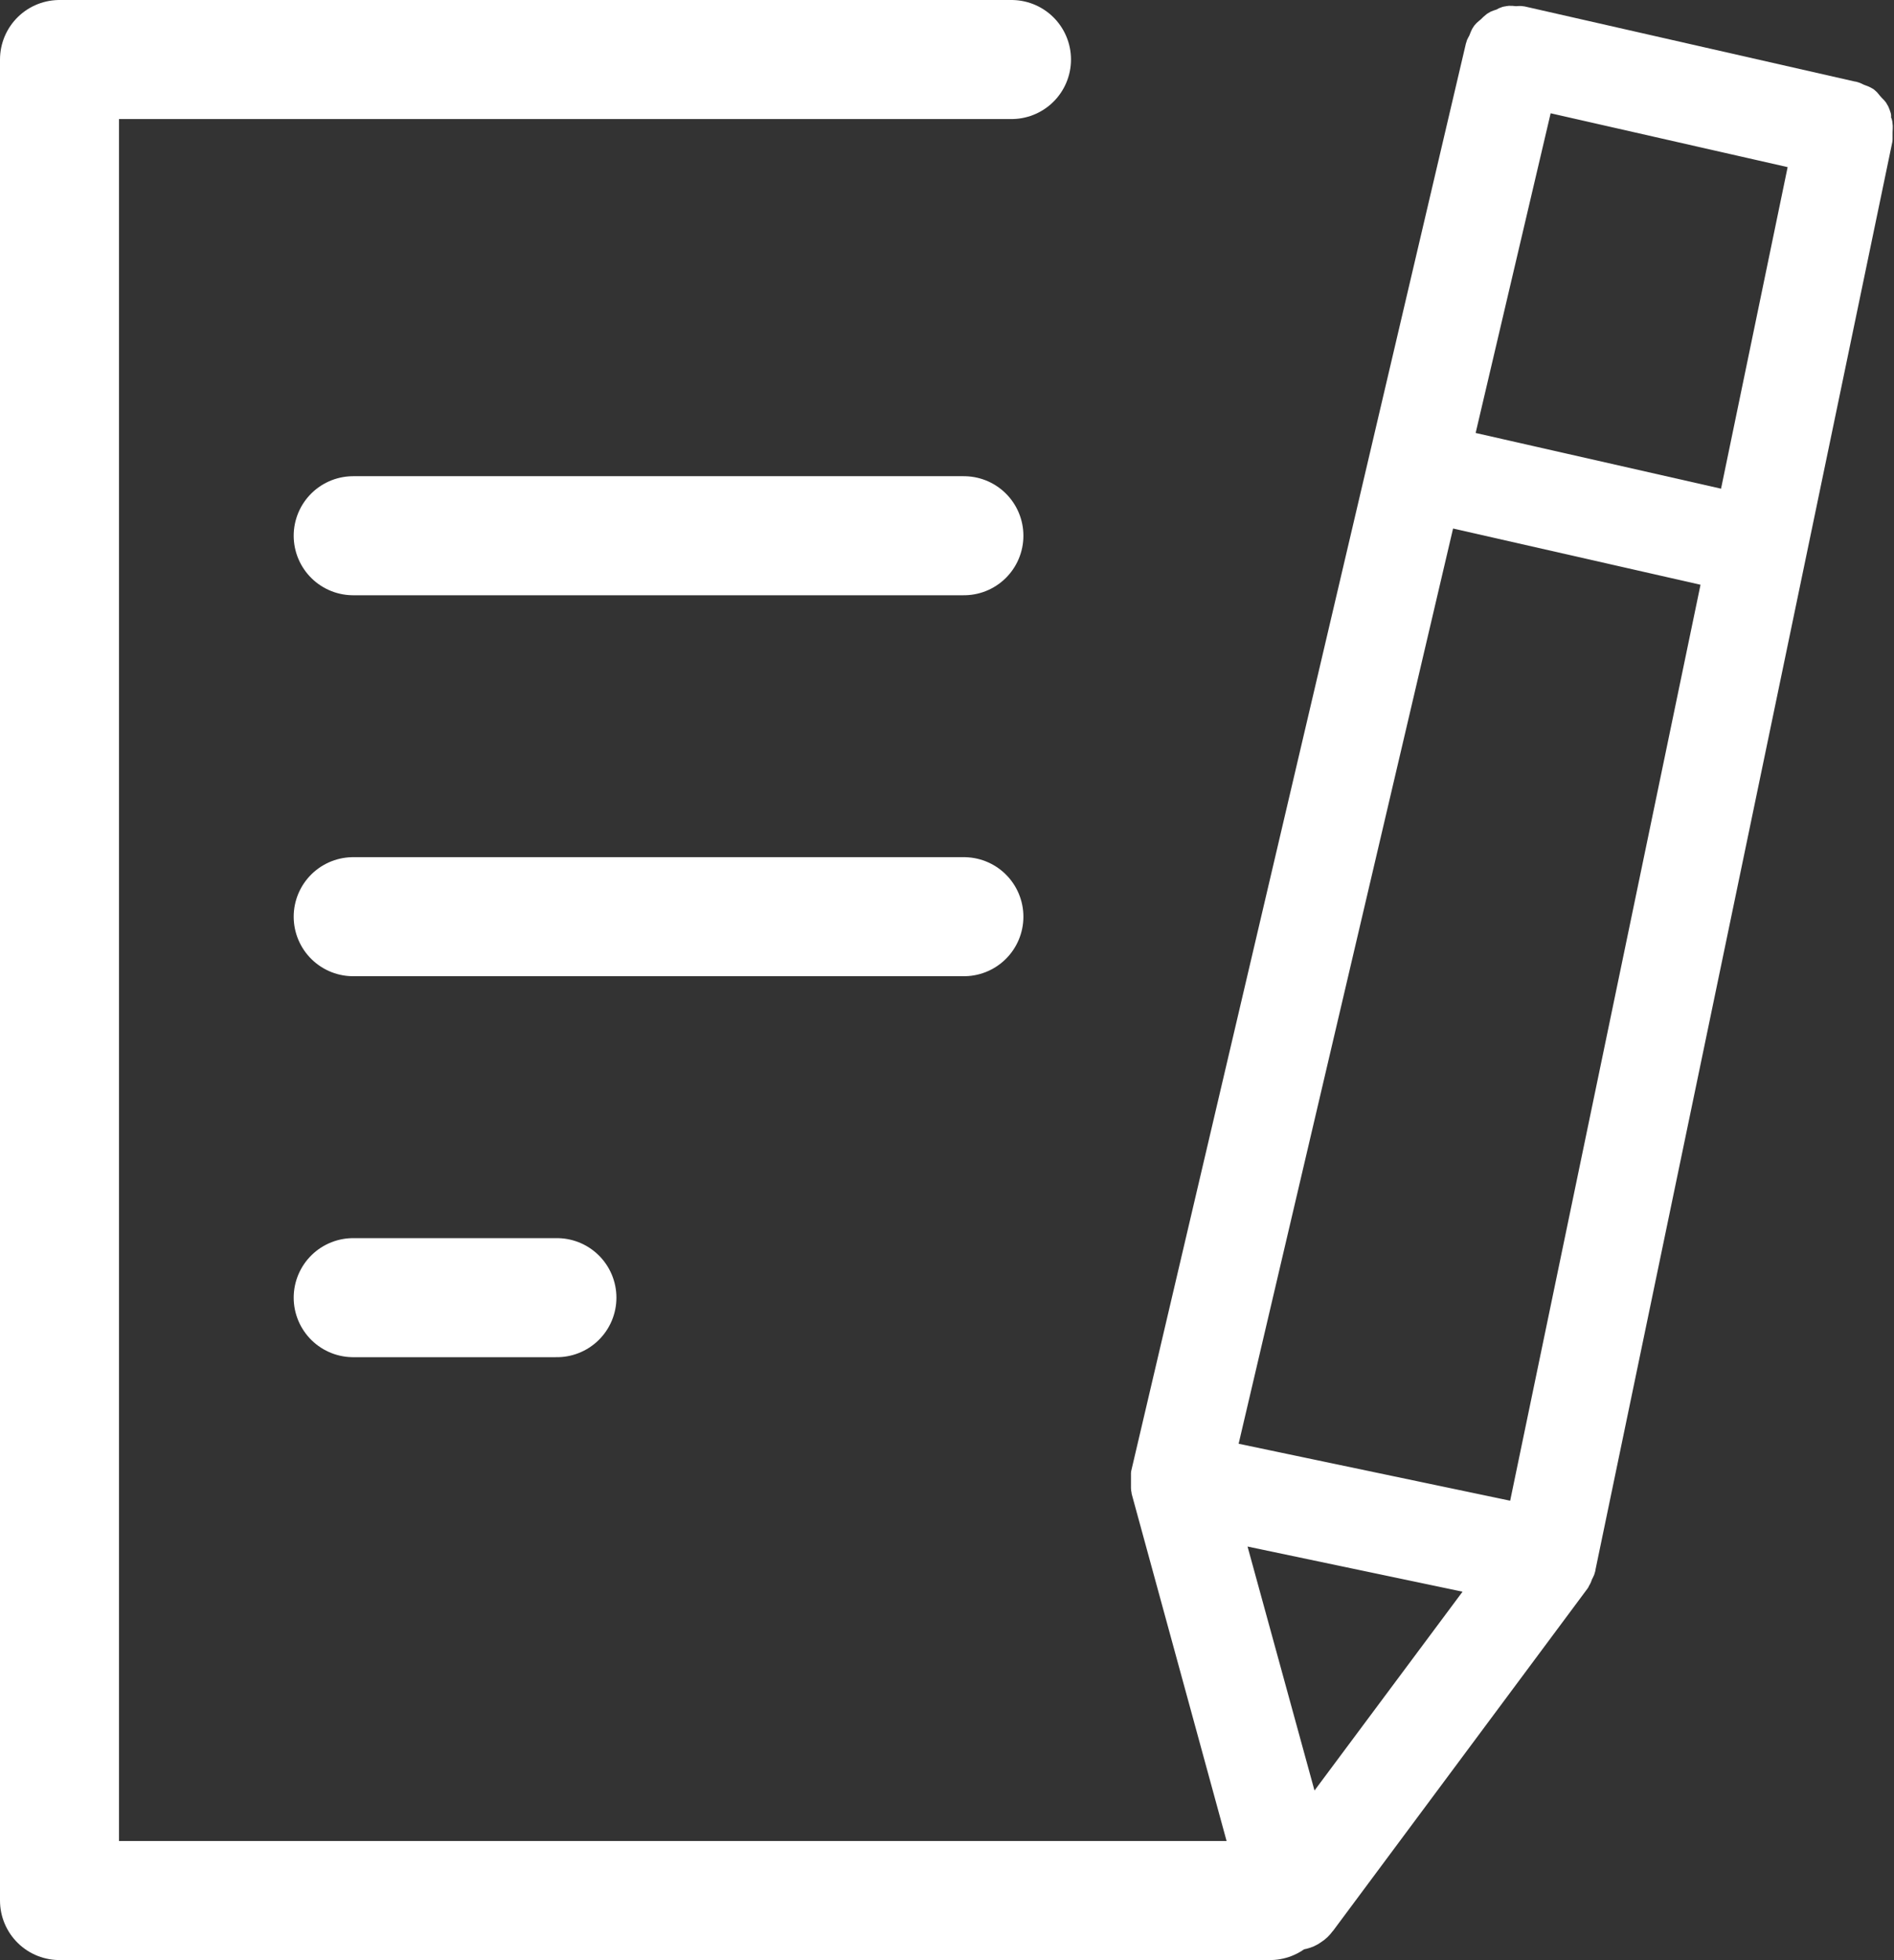 <?xml version="1.0" encoding="UTF-8"?>
<svg id="_レイヤー_2" data-name="レイヤー_2" xmlns="http://www.w3.org/2000/svg" viewBox="0 0 39.79 41.16">
  <rect x="0" y="0" width="39.79" height="41.16" fill="#333333" stroke="none"/>
  <defs>
    <style>
      .cls-1 {
        fill: none;
        stroke-linecap: round;
        stroke-width: 2.5px;
      }

      .cls-1, .cls-2 {
        stroke: #fff;
        stroke-linejoin: round;
      }

      .cls-2 {
        fill: #fff;
        stroke-width: .5px;
      }
    </style>
  </defs>
  <g id="_レイヤー_1-2" data-name="レイヤー_1">
    <g>
      <g>
        <line class="cls-1" x1="7.42" y1="11.25" x2="20.25" y2="11.25"/>
        <line class="cls-1" x1="7.42" y1="19.25" x2="20.25" y2="19.25"/>
        <line class="cls-1" x1="7.42" y1="27.25" x2="11.7" y2="27.25"/>
      </g>
      <path class="cls-2" d="M39.48,2.44s-.03-.1-.06-.14-.07-.07-.1-.11c-.04-.04-.06-.08-.1-.11-.05-.03-.1-.05-.16-.07-.04-.02-.08-.04-.12-.05h-.01s0,0,0,0c0,0,0,0,0,0l-6.95-1.58h0s0,0,0,0c-.05-.01-.09,0-.13,0-.06,0-.12-.02-.18,0-.05,0-.09.03-.13.05-.05.02-.11.03-.15.06-.04.03-.07.06-.1.09-.04.04-.09.07-.12.11-.03.04-.05.1-.07.15-.02.05-.05.08-.06.13h0,0s0,0,0,0l-7.03,29.97s0,0,0,0c0,0,0,0,0,0,0,0,0,.02,0,.03,0,.05,0,.1,0,.15,0,.04,0,.09,0,.13,0,.01,0,.03.01.04,0,0,0,.02,0,.03l2.41,8.81s.03.06.04.09c.02.05.04.1.07.14.03.04.07.08.11.12.02.02.04.05.07.07.02.01.03.02.05.03.03.02.05.03.08.04.06.03.12.05.18.06.03,0,.06.01.09.02.09,0,.18,0,.27-.02,0,0,0,0,0,0h0c.08-.02.15-.05.22-.1h0c.08-.05.14-.11.19-.18,0,0,0,0,.01-.01l5.34-7.18s0,0,0,0c0,0,0,0,0,0,0-.01.01-.03.02-.04.02-.03.03-.06.04-.09.02-.05.05-.09.06-.14,0,0,0,0,0-.01,0,0,0,0,0,0l6.24-30s0,0,0,0c0,0,0,0,0,0h0c0-.06,0-.1,0-.15,0-.06.01-.12,0-.17,0-.05-.04-.09-.05-.14ZM36.34,10.56l-5.64-1.28,1.69-7.2,5.46,1.24-1.5,7.24ZM25.87,32.15l5.29,1.11-3.65,4.9-1.65-6.01ZM31.92,31.81l-6.2-1.3,4.62-19.71,5.68,1.29-4.1,19.72Z"/>
      <polyline class="cls-1" points="21.25 1.25 1.25 1.25 1.25 39.91 26.68 39.91"/>
    </g>
  </g>
</svg>